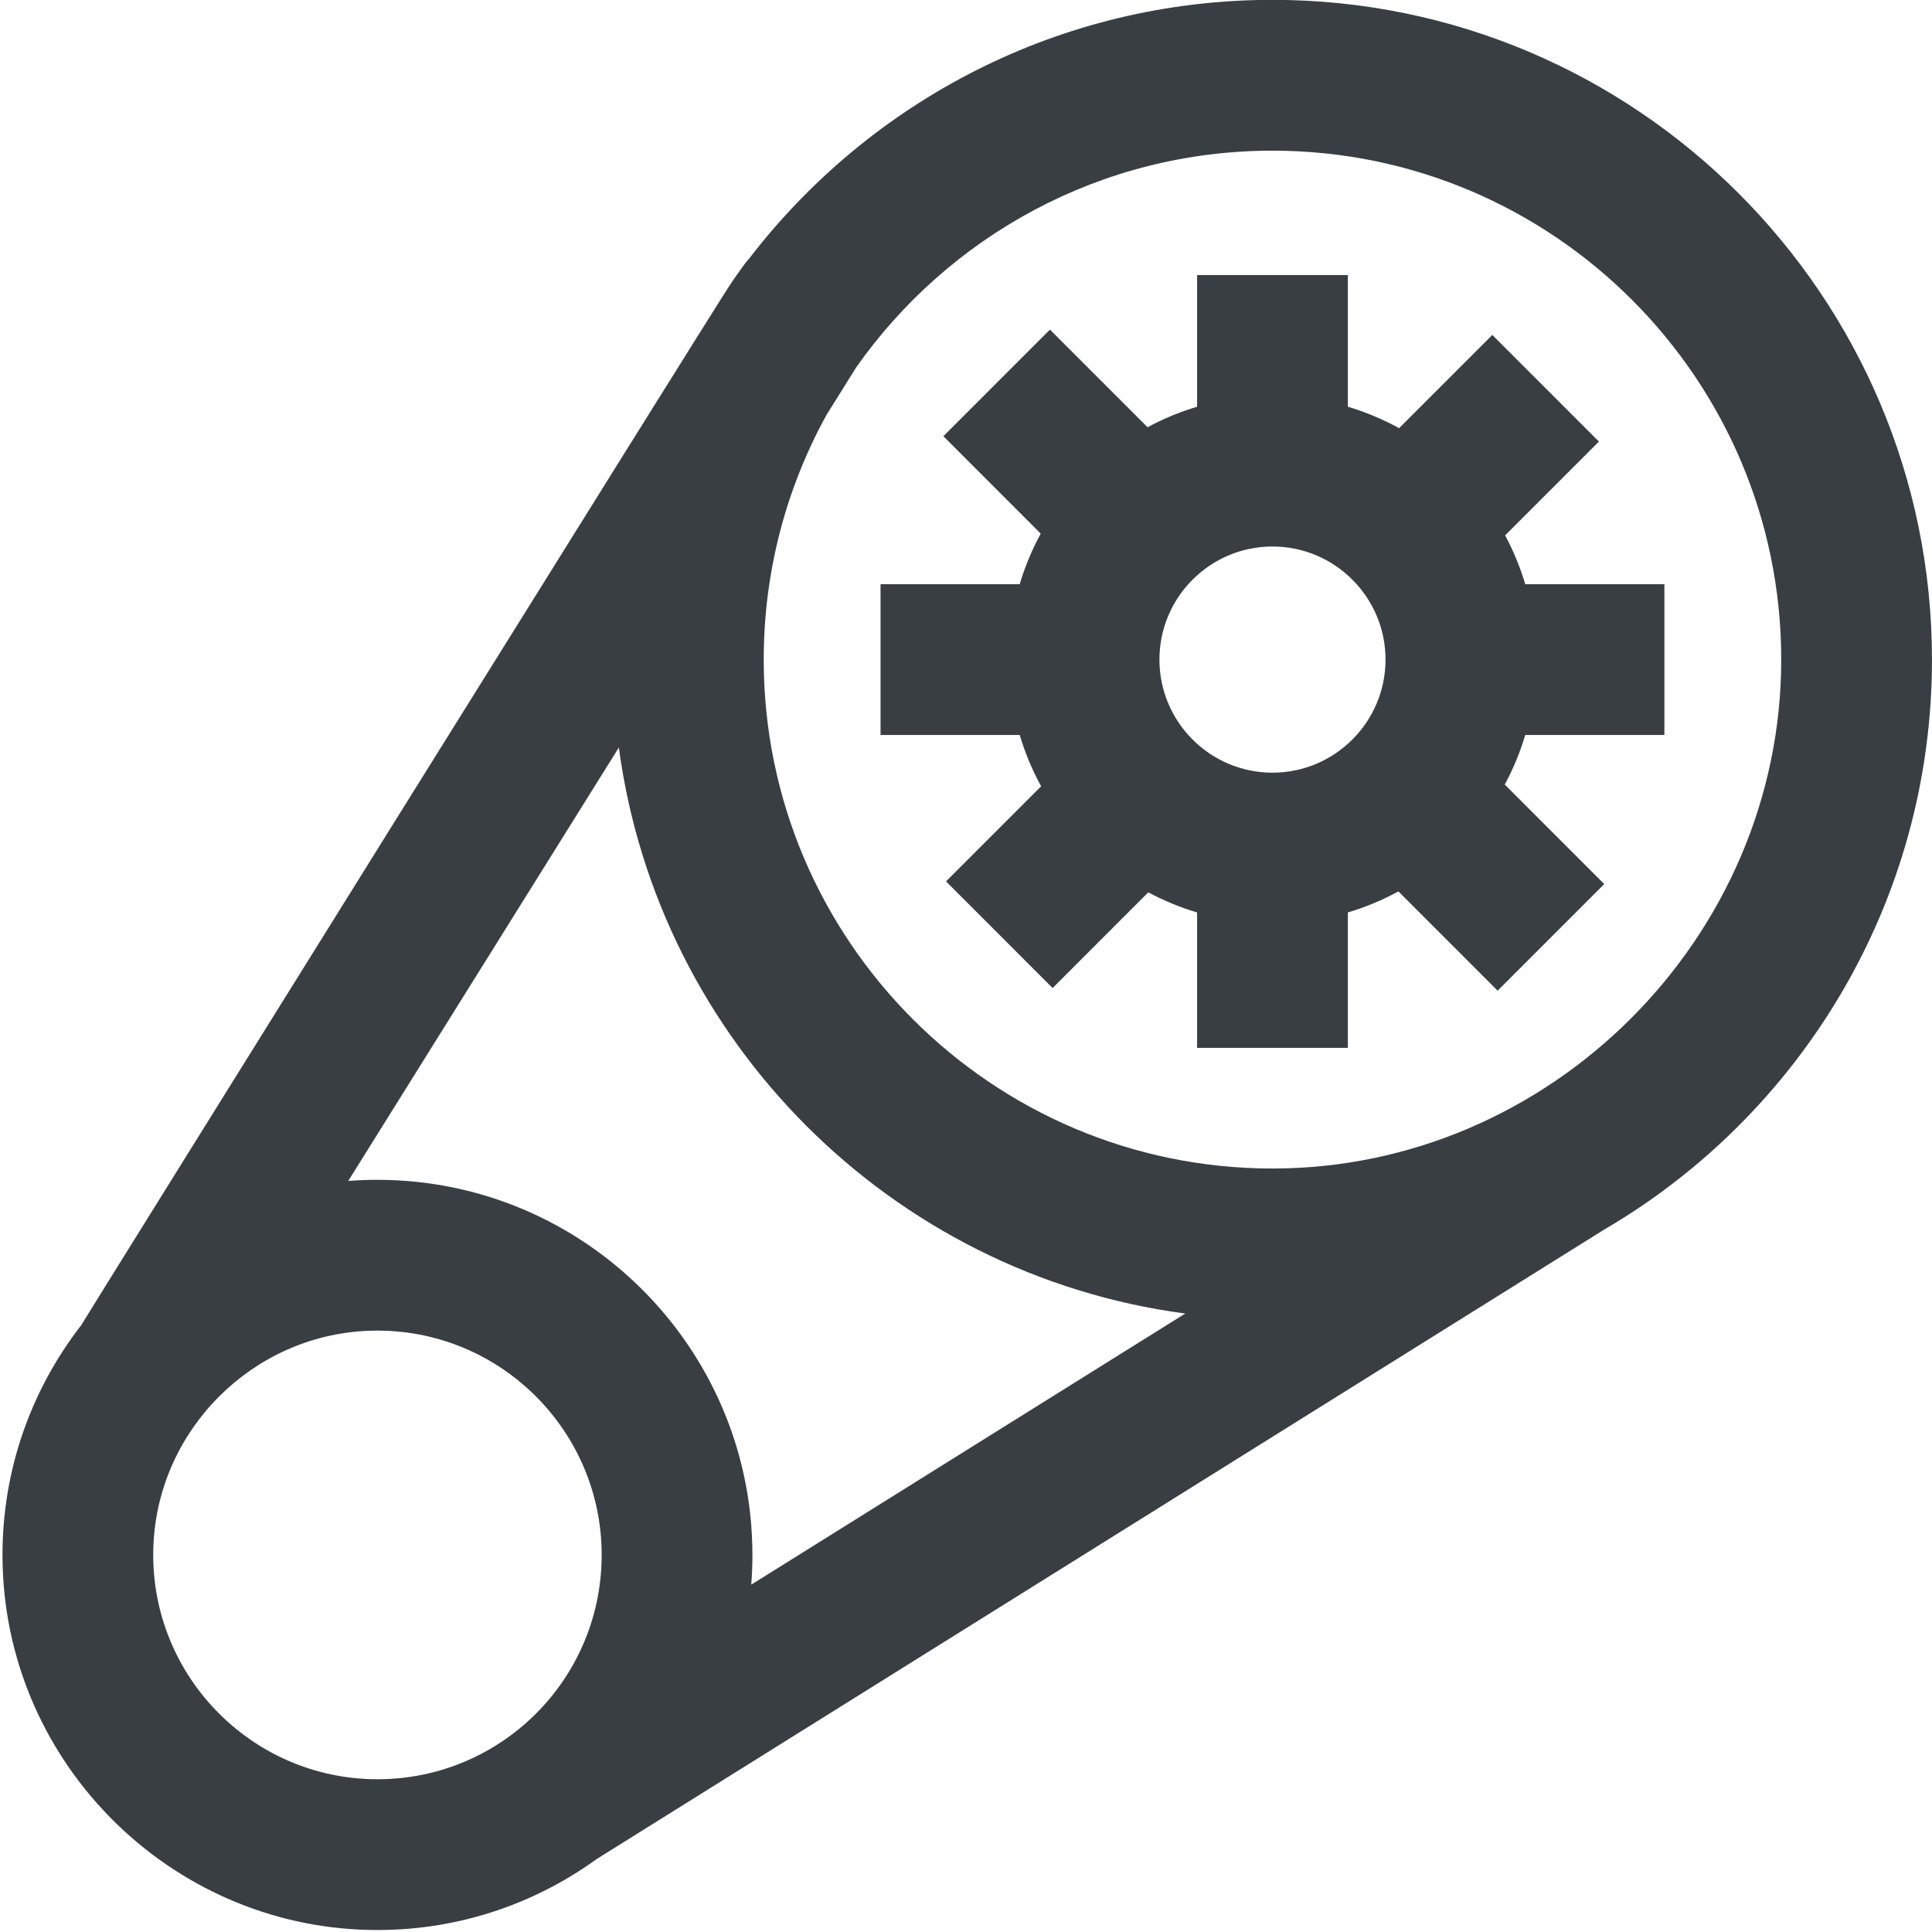 <?xml version="1.0" encoding="UTF-8"?> <svg xmlns="http://www.w3.org/2000/svg" xmlns:xlink="http://www.w3.org/1999/xlink" width="130px" height="130px"> <path fill-rule="evenodd" fill="rgb(56, 62, 66)" d="M107.912,82.754 L40.158,125.084 C35.856,128.199 30.537,129.993 24.803,129.860 C11.463,129.551 0.578,118.740 0.179,105.397 C-0.005,99.289 1.997,93.642 5.456,89.183 C5.544,88.994 48.311,20.342 49.088,19.216 C49.088,19.216 50.126,17.666 50.425,17.380 C58.545,6.814 71.301,-0.009 85.622,-0.009 C110.091,-0.009 129.998,19.905 129.998,44.382 C129.998,60.737 121.110,75.053 107.912,82.754 ZM10.327,103.906 C9.923,112.556 16.840,119.721 25.398,119.721 C33.669,119.725 40.401,113.063 40.484,104.788 L40.485,104.627 C40.485,96.066 33.323,89.147 24.677,89.551 C16.955,89.913 10.688,96.182 10.327,103.906 ZM41.641,50.298 L23.432,79.464 C24.080,79.413 24.736,79.388 25.398,79.388 C39.311,79.388 50.628,90.711 50.628,104.627 C50.628,105.301 50.602,105.969 50.549,106.629 L79.752,88.385 C59.983,85.760 44.285,70.067 41.641,50.298 ZM85.622,10.138 C74.053,10.138 63.806,15.911 57.606,24.726 L55.614,27.917 C52.923,32.806 51.389,38.418 51.389,44.382 C51.389,63.264 66.747,78.627 85.622,78.627 C104.323,78.628 119.858,63.090 119.855,44.382 C119.855,25.500 104.499,10.138 85.622,10.138 ZM102.630,49.456 C102.282,50.621 101.819,51.739 101.252,52.791 L107.945,59.486 L100.772,66.661 L94.095,59.981 C93.023,60.567 91.884,61.041 90.694,61.397 L90.694,70.510 L80.550,70.510 L80.550,61.397 C79.403,61.054 78.304,60.599 77.266,60.043 L70.829,66.483 L63.657,59.308 L70.056,52.907 C69.459,51.819 68.974,50.664 68.614,49.456 L59.250,49.456 L59.250,39.309 L68.614,39.309 C68.969,38.118 69.444,36.979 70.028,35.906 L63.478,29.352 L70.650,22.179 L77.217,28.748 C78.268,28.180 79.385,27.716 80.550,27.368 L80.550,18.509 L90.694,18.509 L90.694,27.368 C91.902,27.730 93.057,28.213 94.143,28.811 L100.415,22.538 L107.587,29.711 L101.277,36.023 C101.833,37.061 102.288,38.162 102.630,39.309 L111.993,39.309 L111.993,49.456 L102.630,49.456 ZM85.622,36.773 C81.427,36.773 78.015,40.186 78.015,44.382 C78.015,48.578 81.427,51.992 85.622,51.992 C89.817,51.992 93.229,48.578 93.229,44.382 C93.229,40.186 89.817,36.773 85.622,36.773 Z"></path> </svg> 